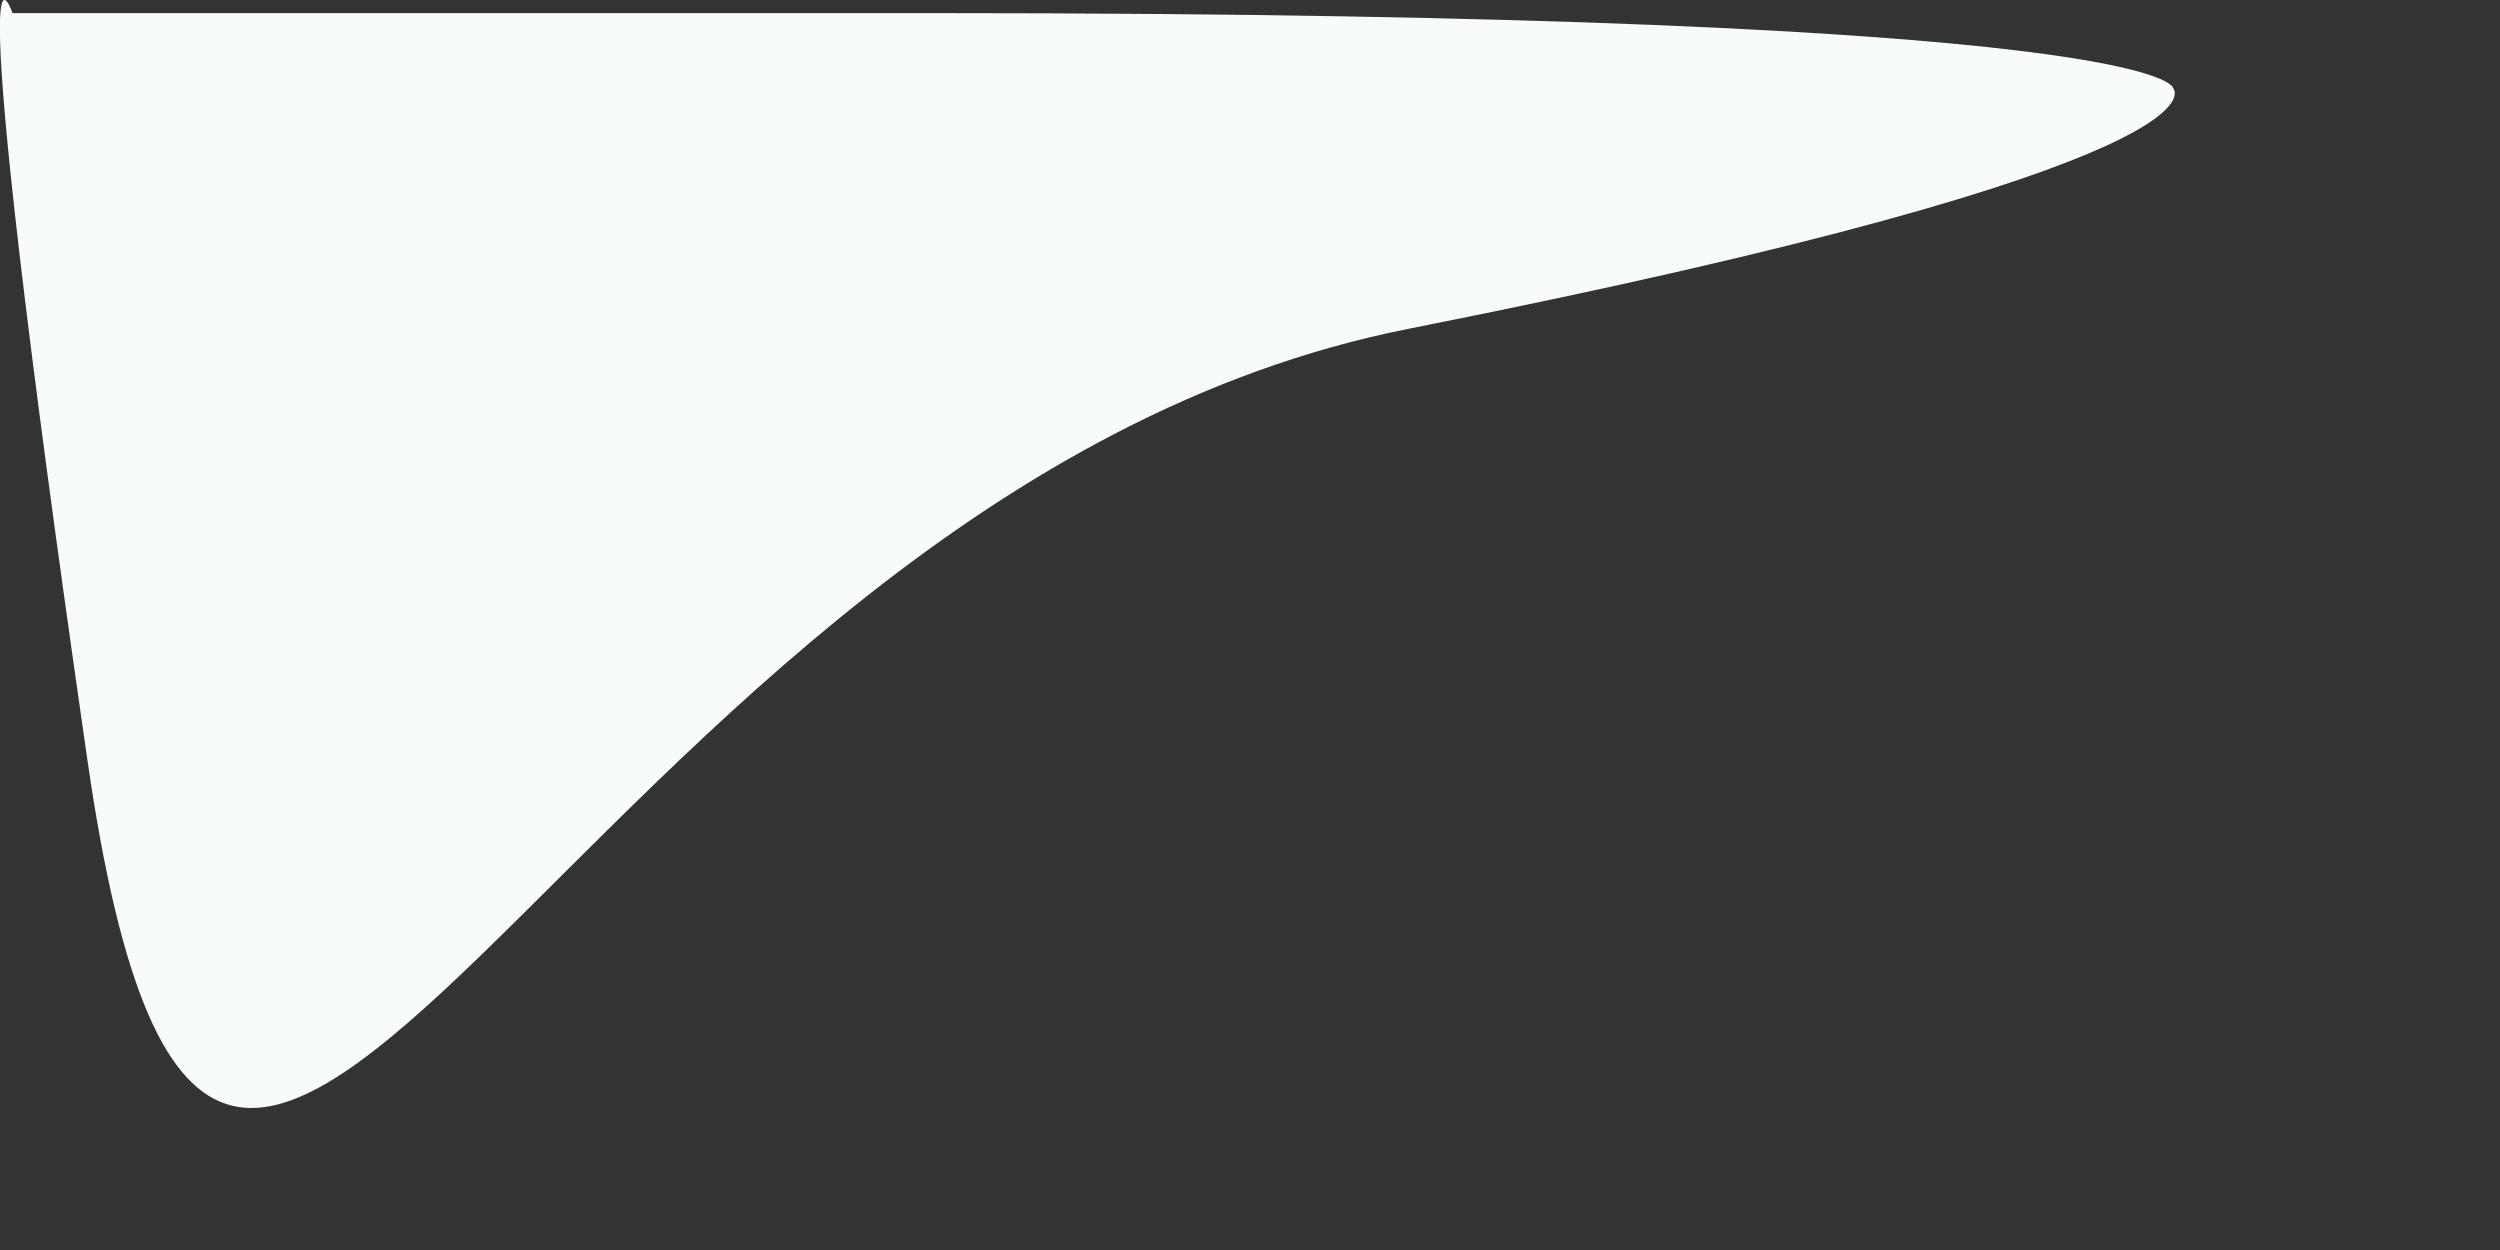 <?xml version="1.0" encoding="utf-8"?>
<svg xmlns="http://www.w3.org/2000/svg" fill="none" height="100%" overflow="visible" preserveAspectRatio="none" style="display: block;" viewBox="0 0 4 2" width="100%">
<rect x="0" y="0" width="4" height="2" fill="#333333" stroke="none"/>
<path d="M1.496 0.021C3.477 0.021 3.477 0.141 3.477 0.141C3.477 0.141 3.596 0.26 2.254 0.526C0.911 0.792 0.353 2.693 0.14 1.217C-0.073 -0.258 0.02 0.021 0.02 0.021H1.496Z" fill="#F7FBFC" id="Vector"/>
</svg>